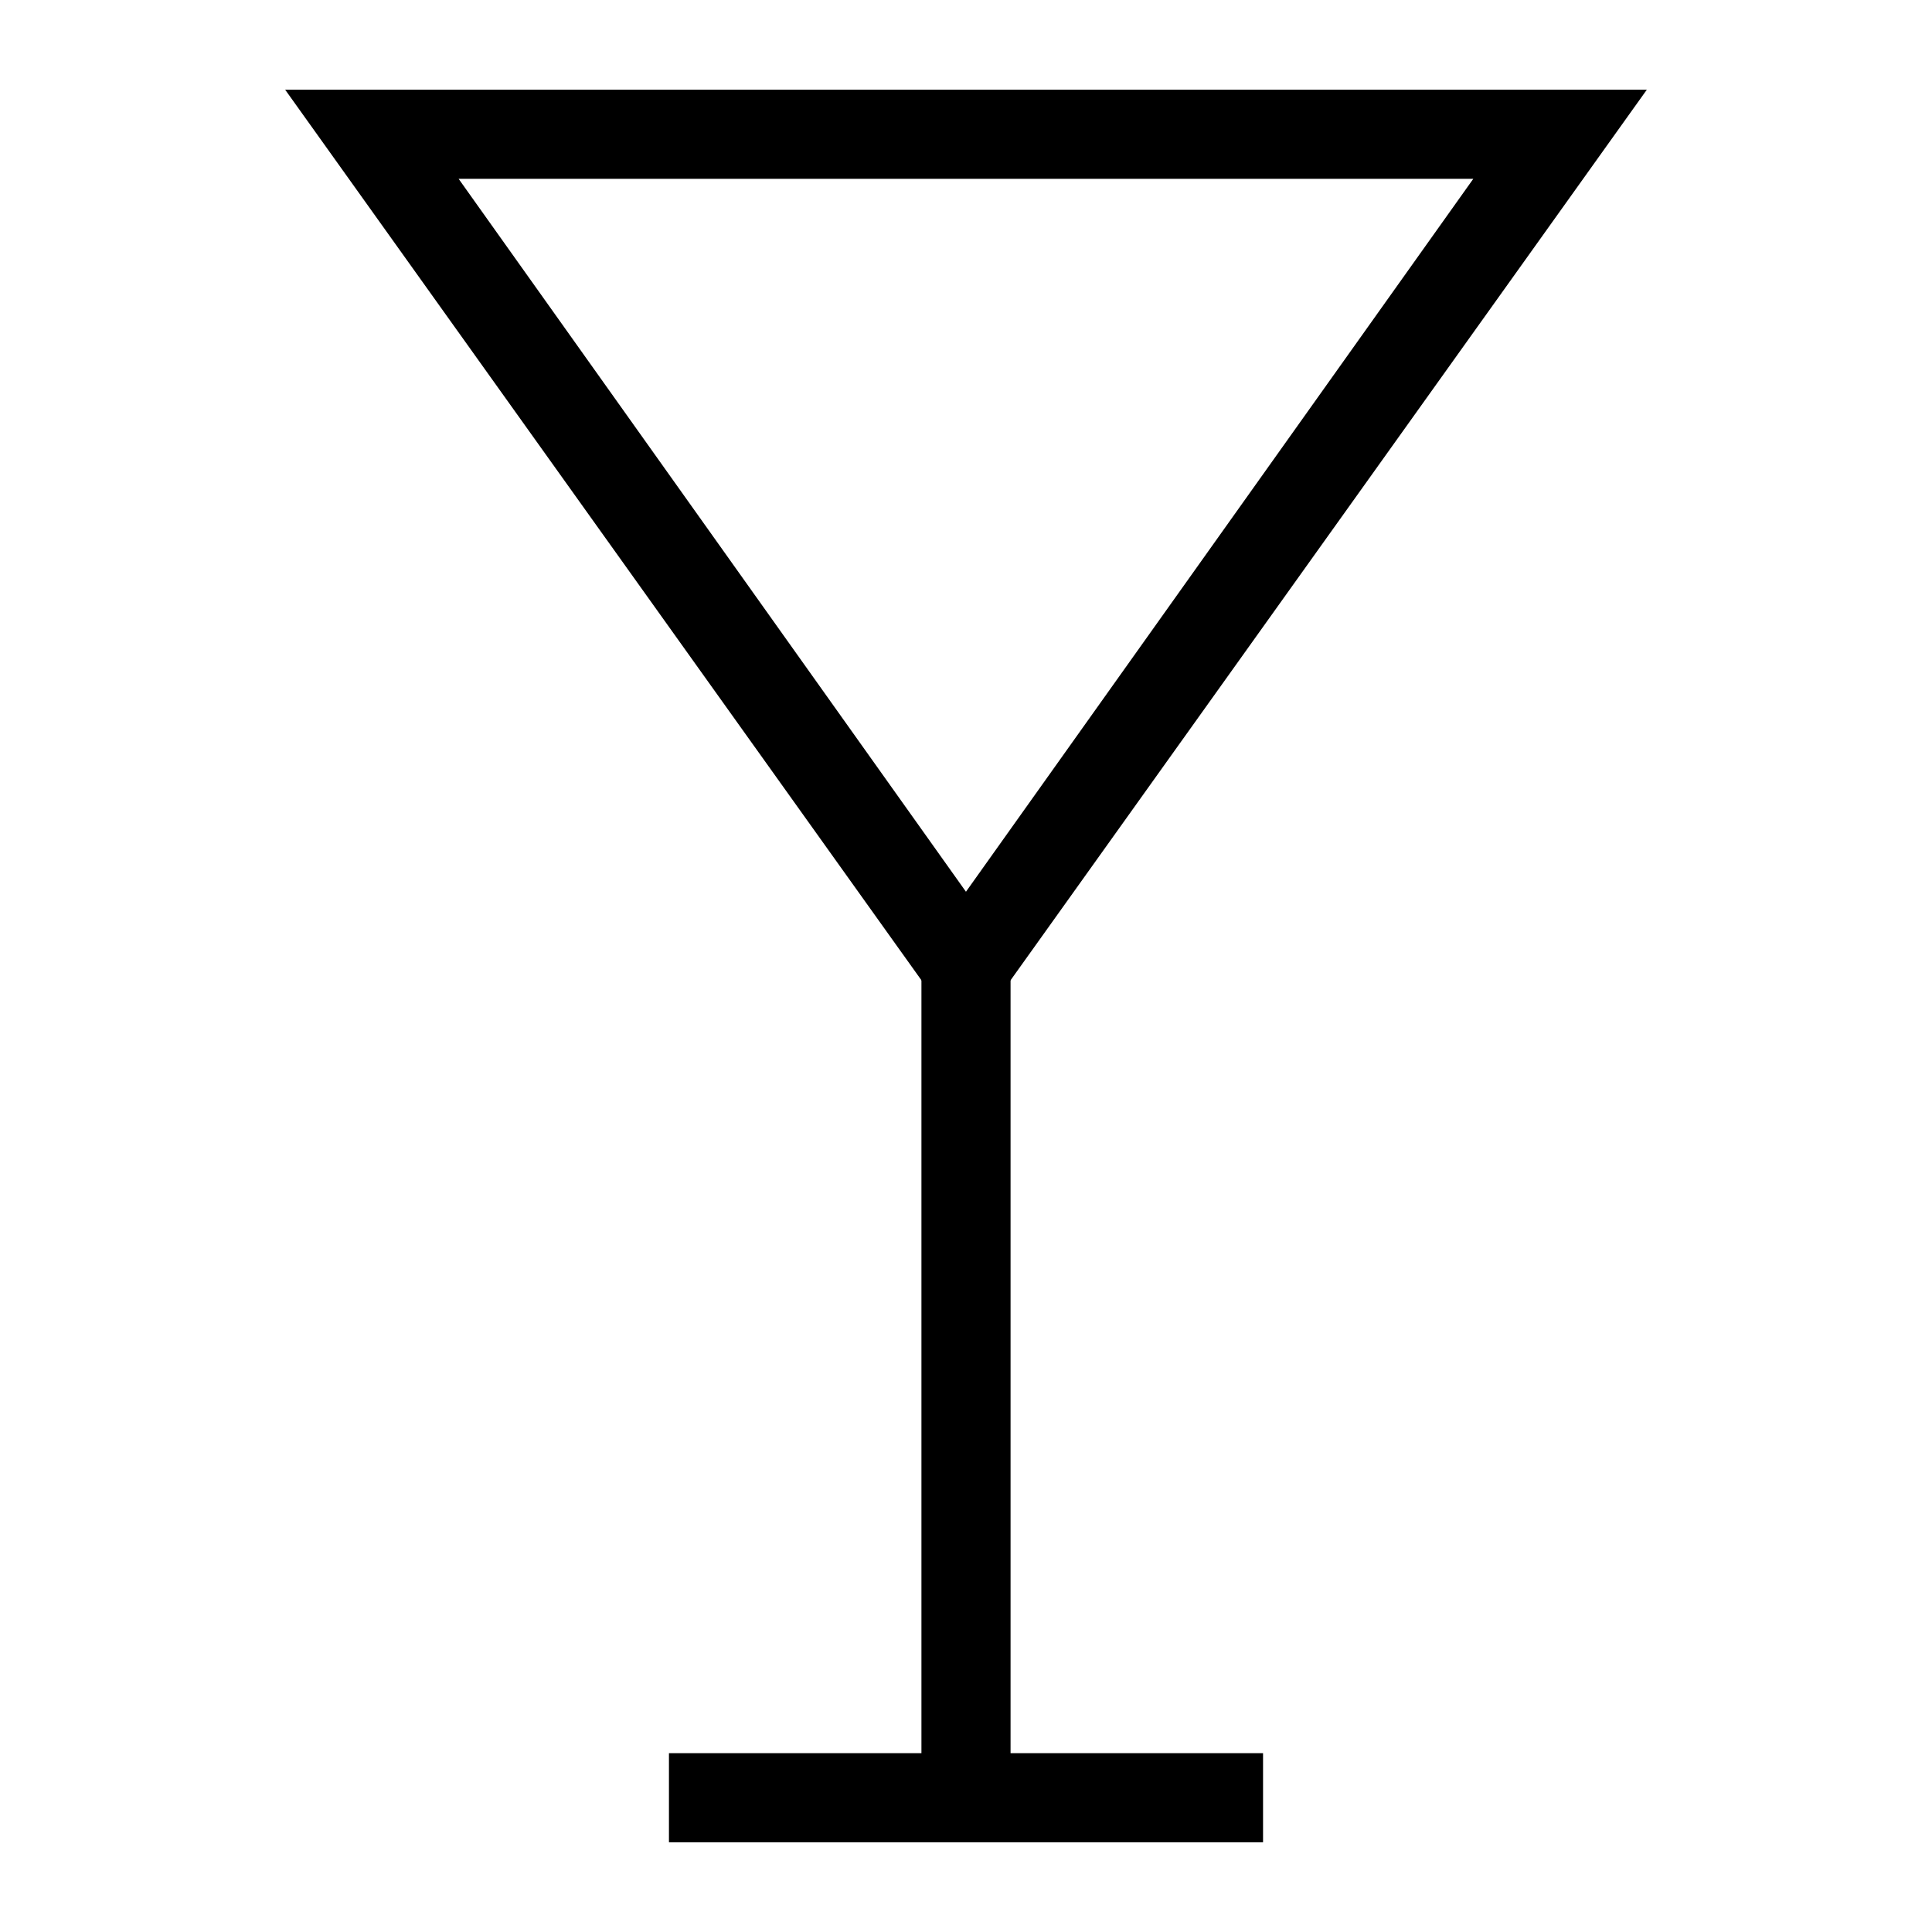 <?xml version="1.0" encoding="UTF-8"?>
<!-- Uploaded to: SVG Repo, www.svgrepo.com, Generator: SVG Repo Mixer Tools -->
<svg fill="#000000" width="800px" height="800px" version="1.1" viewBox="144 144 512 512" xmlns="http://www.w3.org/2000/svg">
 <g>
  <path d="m400 420.31-180.43-252.54h360.86zm-134.46-228.92 134.45 188.93 134.45-188.93z"/>
  <path d="m388.19 400h23.617v220.42h-23.617z"/>
  <path d="m321.28 608.61h157.44v23.617h-157.44z"/>
 </g>
</svg>